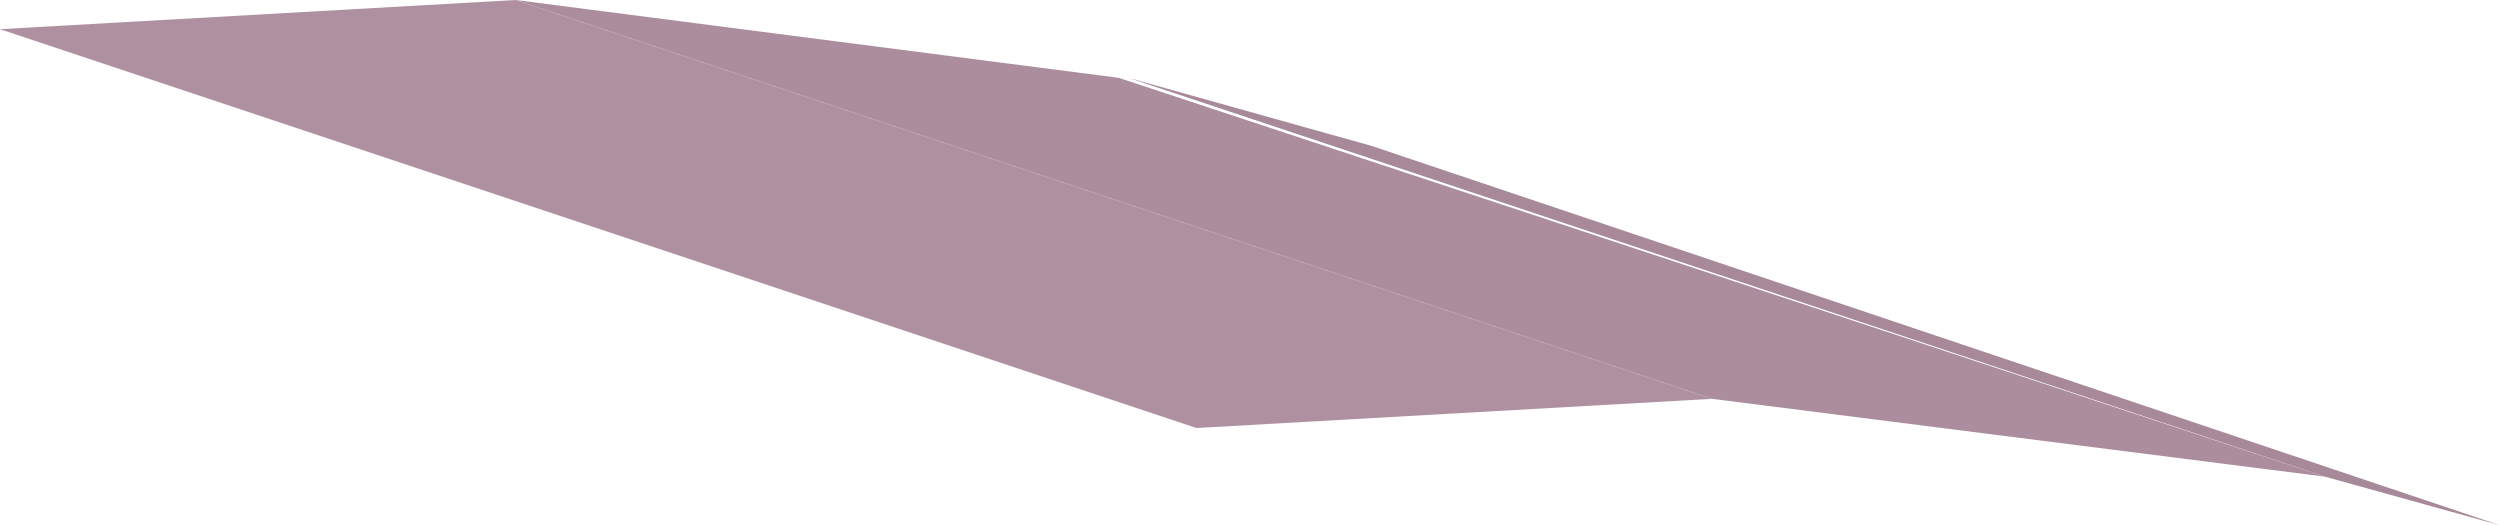 <?xml version="1.0" encoding="UTF-8" standalone="no"?>
<svg xmlns:xlink="http://www.w3.org/1999/xlink" height="2.7px" width="12.85px" xmlns="http://www.w3.org/2000/svg">
  <g transform="matrix(1.0, 0.0, 0.0, 1.0, -26.9, -45.6)">
    <path d="M33.05 47.8 L26.9 45.75 29.55 45.6 35.7 47.65 33.05 47.8" fill="#af90a0" fill-rule="evenodd" stroke="none"/>
    <path d="M35.7 47.65 L29.55 45.6 32.65 46.0 38.85 48.05 35.7 47.65" fill="#ab8d9d" fill-rule="evenodd" stroke="none"/>
    <path d="M38.85 48.05 L32.7 46.0 33.95 46.35 39.75 48.3 38.85 48.05" fill="#a7899a" fill-rule="evenodd" stroke="none"/>
  </g>
</svg>
